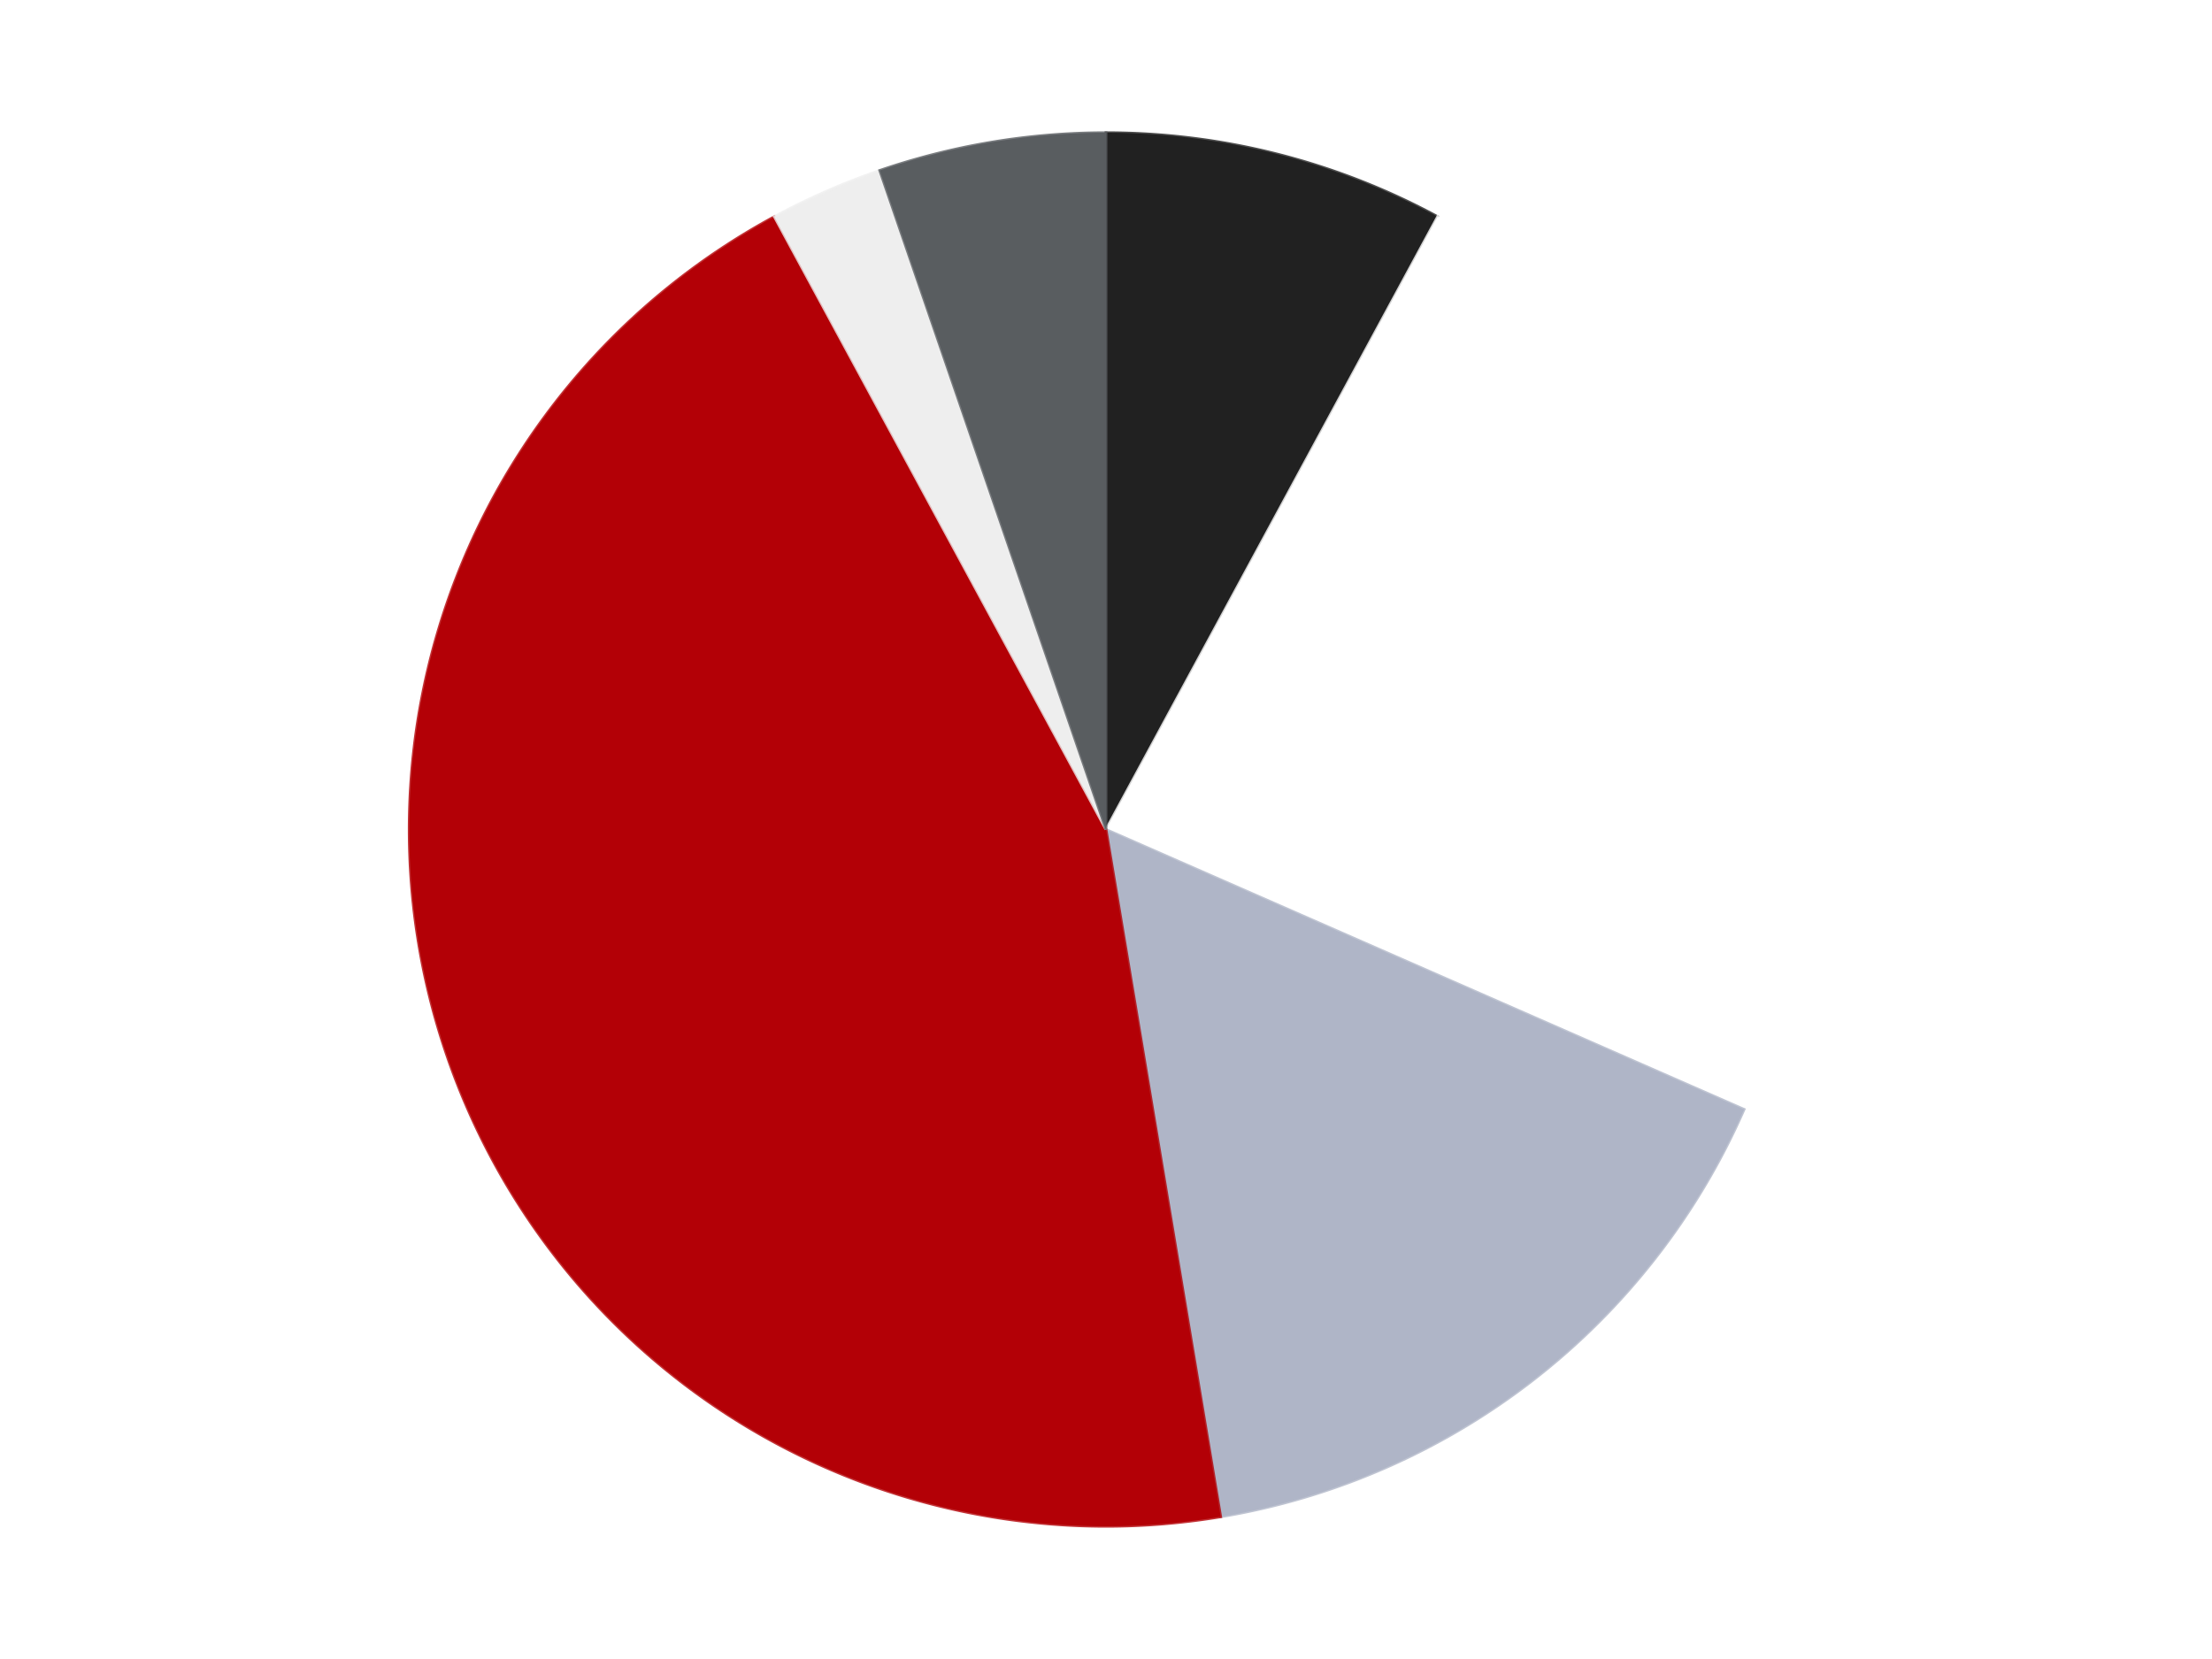 <?xml version='1.0' encoding='utf-8'?>
<svg xmlns="http://www.w3.org/2000/svg" xmlns:xlink="http://www.w3.org/1999/xlink" id="chart-ed22889a-ed1a-46e9-87ad-0d5b51a4239d" class="pygal-chart" viewBox="0 0 800 600"><!--Generated with pygal 3.0.4 (lxml) ©Kozea 2012-2016 on 2024-07-06--><!--http://pygal.org--><!--http://github.com/Kozea/pygal--><defs><style type="text/css">#chart-ed22889a-ed1a-46e9-87ad-0d5b51a4239d{-webkit-user-select:none;-webkit-font-smoothing:antialiased;font-family:Consolas,"Liberation Mono",Menlo,Courier,monospace}#chart-ed22889a-ed1a-46e9-87ad-0d5b51a4239d .title{font-family:Consolas,"Liberation Mono",Menlo,Courier,monospace;font-size:16px}#chart-ed22889a-ed1a-46e9-87ad-0d5b51a4239d .legends .legend text{font-family:Consolas,"Liberation Mono",Menlo,Courier,monospace;font-size:14px}#chart-ed22889a-ed1a-46e9-87ad-0d5b51a4239d .axis text{font-family:Consolas,"Liberation Mono",Menlo,Courier,monospace;font-size:10px}#chart-ed22889a-ed1a-46e9-87ad-0d5b51a4239d .axis text.major{font-family:Consolas,"Liberation Mono",Menlo,Courier,monospace;font-size:10px}#chart-ed22889a-ed1a-46e9-87ad-0d5b51a4239d .text-overlay text.value{font-family:Consolas,"Liberation Mono",Menlo,Courier,monospace;font-size:16px}#chart-ed22889a-ed1a-46e9-87ad-0d5b51a4239d .text-overlay text.label{font-family:Consolas,"Liberation Mono",Menlo,Courier,monospace;font-size:10px}#chart-ed22889a-ed1a-46e9-87ad-0d5b51a4239d .tooltip{font-family:Consolas,"Liberation Mono",Menlo,Courier,monospace;font-size:14px}#chart-ed22889a-ed1a-46e9-87ad-0d5b51a4239d text.no_data{font-family:Consolas,"Liberation Mono",Menlo,Courier,monospace;font-size:64px}
#chart-ed22889a-ed1a-46e9-87ad-0d5b51a4239d{background-color:transparent}#chart-ed22889a-ed1a-46e9-87ad-0d5b51a4239d path,#chart-ed22889a-ed1a-46e9-87ad-0d5b51a4239d line,#chart-ed22889a-ed1a-46e9-87ad-0d5b51a4239d rect,#chart-ed22889a-ed1a-46e9-87ad-0d5b51a4239d circle{-webkit-transition:150ms;-moz-transition:150ms;transition:150ms}#chart-ed22889a-ed1a-46e9-87ad-0d5b51a4239d .graph &gt; .background{fill:transparent}#chart-ed22889a-ed1a-46e9-87ad-0d5b51a4239d .plot &gt; .background{fill:transparent}#chart-ed22889a-ed1a-46e9-87ad-0d5b51a4239d .graph{fill:rgba(0,0,0,.87)}#chart-ed22889a-ed1a-46e9-87ad-0d5b51a4239d text.no_data{fill:rgba(0,0,0,1)}#chart-ed22889a-ed1a-46e9-87ad-0d5b51a4239d .title{fill:rgba(0,0,0,1)}#chart-ed22889a-ed1a-46e9-87ad-0d5b51a4239d .legends .legend text{fill:rgba(0,0,0,.87)}#chart-ed22889a-ed1a-46e9-87ad-0d5b51a4239d .legends .legend:hover text{fill:rgba(0,0,0,1)}#chart-ed22889a-ed1a-46e9-87ad-0d5b51a4239d .axis .line{stroke:rgba(0,0,0,1)}#chart-ed22889a-ed1a-46e9-87ad-0d5b51a4239d .axis .guide.line{stroke:rgba(0,0,0,.54)}#chart-ed22889a-ed1a-46e9-87ad-0d5b51a4239d .axis .major.line{stroke:rgba(0,0,0,.87)}#chart-ed22889a-ed1a-46e9-87ad-0d5b51a4239d .axis text.major{fill:rgba(0,0,0,1)}#chart-ed22889a-ed1a-46e9-87ad-0d5b51a4239d .axis.y .guides:hover .guide.line,#chart-ed22889a-ed1a-46e9-87ad-0d5b51a4239d .line-graph .axis.x .guides:hover .guide.line,#chart-ed22889a-ed1a-46e9-87ad-0d5b51a4239d .stackedline-graph .axis.x .guides:hover .guide.line,#chart-ed22889a-ed1a-46e9-87ad-0d5b51a4239d .xy-graph .axis.x .guides:hover .guide.line{stroke:rgba(0,0,0,1)}#chart-ed22889a-ed1a-46e9-87ad-0d5b51a4239d .axis .guides:hover text{fill:rgba(0,0,0,1)}#chart-ed22889a-ed1a-46e9-87ad-0d5b51a4239d .reactive{fill-opacity:1.0;stroke-opacity:.8;stroke-width:1}#chart-ed22889a-ed1a-46e9-87ad-0d5b51a4239d .ci{stroke:rgba(0,0,0,.87)}#chart-ed22889a-ed1a-46e9-87ad-0d5b51a4239d .reactive.active,#chart-ed22889a-ed1a-46e9-87ad-0d5b51a4239d .active .reactive{fill-opacity:0.6;stroke-opacity:.9;stroke-width:4}#chart-ed22889a-ed1a-46e9-87ad-0d5b51a4239d .ci .reactive.active{stroke-width:1.5}#chart-ed22889a-ed1a-46e9-87ad-0d5b51a4239d .series text{fill:rgba(0,0,0,1)}#chart-ed22889a-ed1a-46e9-87ad-0d5b51a4239d .tooltip rect{fill:transparent;stroke:rgba(0,0,0,1);-webkit-transition:opacity 150ms;-moz-transition:opacity 150ms;transition:opacity 150ms}#chart-ed22889a-ed1a-46e9-87ad-0d5b51a4239d .tooltip .label{fill:rgba(0,0,0,.87)}#chart-ed22889a-ed1a-46e9-87ad-0d5b51a4239d .tooltip .label{fill:rgba(0,0,0,.87)}#chart-ed22889a-ed1a-46e9-87ad-0d5b51a4239d .tooltip .legend{font-size:.8em;fill:rgba(0,0,0,.54)}#chart-ed22889a-ed1a-46e9-87ad-0d5b51a4239d .tooltip .x_label{font-size:.6em;fill:rgba(0,0,0,1)}#chart-ed22889a-ed1a-46e9-87ad-0d5b51a4239d .tooltip .xlink{font-size:.5em;text-decoration:underline}#chart-ed22889a-ed1a-46e9-87ad-0d5b51a4239d .tooltip .value{font-size:1.5em}#chart-ed22889a-ed1a-46e9-87ad-0d5b51a4239d .bound{font-size:.5em}#chart-ed22889a-ed1a-46e9-87ad-0d5b51a4239d .max-value{font-size:.75em;fill:rgba(0,0,0,.54)}#chart-ed22889a-ed1a-46e9-87ad-0d5b51a4239d .map-element{fill:transparent;stroke:rgba(0,0,0,.54) !important}#chart-ed22889a-ed1a-46e9-87ad-0d5b51a4239d .map-element .reactive{fill-opacity:inherit;stroke-opacity:inherit}#chart-ed22889a-ed1a-46e9-87ad-0d5b51a4239d .color-0,#chart-ed22889a-ed1a-46e9-87ad-0d5b51a4239d .color-0 a:visited{stroke:#F44336;fill:#F44336}#chart-ed22889a-ed1a-46e9-87ad-0d5b51a4239d .color-1,#chart-ed22889a-ed1a-46e9-87ad-0d5b51a4239d .color-1 a:visited{stroke:#3F51B5;fill:#3F51B5}#chart-ed22889a-ed1a-46e9-87ad-0d5b51a4239d .color-2,#chart-ed22889a-ed1a-46e9-87ad-0d5b51a4239d .color-2 a:visited{stroke:#009688;fill:#009688}#chart-ed22889a-ed1a-46e9-87ad-0d5b51a4239d .color-3,#chart-ed22889a-ed1a-46e9-87ad-0d5b51a4239d .color-3 a:visited{stroke:#FFC107;fill:#FFC107}#chart-ed22889a-ed1a-46e9-87ad-0d5b51a4239d .color-4,#chart-ed22889a-ed1a-46e9-87ad-0d5b51a4239d .color-4 a:visited{stroke:#FF5722;fill:#FF5722}#chart-ed22889a-ed1a-46e9-87ad-0d5b51a4239d .color-5,#chart-ed22889a-ed1a-46e9-87ad-0d5b51a4239d .color-5 a:visited{stroke:#9C27B0;fill:#9C27B0}#chart-ed22889a-ed1a-46e9-87ad-0d5b51a4239d .text-overlay .color-0 text{fill:black}#chart-ed22889a-ed1a-46e9-87ad-0d5b51a4239d .text-overlay .color-1 text{fill:black}#chart-ed22889a-ed1a-46e9-87ad-0d5b51a4239d .text-overlay .color-2 text{fill:black}#chart-ed22889a-ed1a-46e9-87ad-0d5b51a4239d .text-overlay .color-3 text{fill:black}#chart-ed22889a-ed1a-46e9-87ad-0d5b51a4239d .text-overlay .color-4 text{fill:black}#chart-ed22889a-ed1a-46e9-87ad-0d5b51a4239d .text-overlay .color-5 text{fill:black}
#chart-ed22889a-ed1a-46e9-87ad-0d5b51a4239d text.no_data{text-anchor:middle}#chart-ed22889a-ed1a-46e9-87ad-0d5b51a4239d .guide.line{fill:none}#chart-ed22889a-ed1a-46e9-87ad-0d5b51a4239d .centered{text-anchor:middle}#chart-ed22889a-ed1a-46e9-87ad-0d5b51a4239d .title{text-anchor:middle}#chart-ed22889a-ed1a-46e9-87ad-0d5b51a4239d .legends .legend text{fill-opacity:1}#chart-ed22889a-ed1a-46e9-87ad-0d5b51a4239d .axis.x text{text-anchor:middle}#chart-ed22889a-ed1a-46e9-87ad-0d5b51a4239d .axis.x:not(.web) text[transform]{text-anchor:start}#chart-ed22889a-ed1a-46e9-87ad-0d5b51a4239d .axis.x:not(.web) text[transform].backwards{text-anchor:end}#chart-ed22889a-ed1a-46e9-87ad-0d5b51a4239d .axis.y text{text-anchor:end}#chart-ed22889a-ed1a-46e9-87ad-0d5b51a4239d .axis.y text[transform].backwards{text-anchor:start}#chart-ed22889a-ed1a-46e9-87ad-0d5b51a4239d .axis.y2 text{text-anchor:start}#chart-ed22889a-ed1a-46e9-87ad-0d5b51a4239d .axis.y2 text[transform].backwards{text-anchor:end}#chart-ed22889a-ed1a-46e9-87ad-0d5b51a4239d .axis .guide.line{stroke-dasharray:4,4;stroke:black}#chart-ed22889a-ed1a-46e9-87ad-0d5b51a4239d .axis .major.guide.line{stroke-dasharray:6,6;stroke:black}#chart-ed22889a-ed1a-46e9-87ad-0d5b51a4239d .horizontal .axis.y .guide.line,#chart-ed22889a-ed1a-46e9-87ad-0d5b51a4239d .horizontal .axis.y2 .guide.line,#chart-ed22889a-ed1a-46e9-87ad-0d5b51a4239d .vertical .axis.x .guide.line{opacity:0}#chart-ed22889a-ed1a-46e9-87ad-0d5b51a4239d .horizontal .axis.always_show .guide.line,#chart-ed22889a-ed1a-46e9-87ad-0d5b51a4239d .vertical .axis.always_show .guide.line{opacity:1 !important}#chart-ed22889a-ed1a-46e9-87ad-0d5b51a4239d .axis.y .guides:hover .guide.line,#chart-ed22889a-ed1a-46e9-87ad-0d5b51a4239d .axis.y2 .guides:hover .guide.line,#chart-ed22889a-ed1a-46e9-87ad-0d5b51a4239d .axis.x .guides:hover .guide.line{opacity:1}#chart-ed22889a-ed1a-46e9-87ad-0d5b51a4239d .axis .guides:hover text{opacity:1}#chart-ed22889a-ed1a-46e9-87ad-0d5b51a4239d .nofill{fill:none}#chart-ed22889a-ed1a-46e9-87ad-0d5b51a4239d .subtle-fill{fill-opacity:.2}#chart-ed22889a-ed1a-46e9-87ad-0d5b51a4239d .dot{stroke-width:1px;fill-opacity:1;stroke-opacity:1}#chart-ed22889a-ed1a-46e9-87ad-0d5b51a4239d .dot.active{stroke-width:5px}#chart-ed22889a-ed1a-46e9-87ad-0d5b51a4239d .dot.negative{fill:transparent}#chart-ed22889a-ed1a-46e9-87ad-0d5b51a4239d text,#chart-ed22889a-ed1a-46e9-87ad-0d5b51a4239d tspan{stroke:none !important}#chart-ed22889a-ed1a-46e9-87ad-0d5b51a4239d .series text.active{opacity:1}#chart-ed22889a-ed1a-46e9-87ad-0d5b51a4239d .tooltip rect{fill-opacity:.95;stroke-width:.5}#chart-ed22889a-ed1a-46e9-87ad-0d5b51a4239d .tooltip text{fill-opacity:1}#chart-ed22889a-ed1a-46e9-87ad-0d5b51a4239d .showable{visibility:hidden}#chart-ed22889a-ed1a-46e9-87ad-0d5b51a4239d .showable.shown{visibility:visible}#chart-ed22889a-ed1a-46e9-87ad-0d5b51a4239d .gauge-background{fill:rgba(229,229,229,1);stroke:none}#chart-ed22889a-ed1a-46e9-87ad-0d5b51a4239d .bg-lines{stroke:transparent;stroke-width:2px}</style><script type="text/javascript">window.pygal = window.pygal || {};window.pygal.config = window.pygal.config || {};window.pygal.config['ed22889a-ed1a-46e9-87ad-0d5b51a4239d'] = {"allow_interruptions": false, "box_mode": "extremes", "classes": ["pygal-chart"], "css": ["file://style.css", "file://graph.css"], "defs": [], "disable_xml_declaration": false, "dots_size": 2.5, "dynamic_print_values": false, "explicit_size": false, "fill": false, "force_uri_protocol": "https", "formatter": null, "half_pie": false, "height": 600, "include_x_axis": false, "inner_radius": 0, "interpolate": null, "interpolation_parameters": {}, "interpolation_precision": 250, "inverse_y_axis": false, "js": ["//kozea.github.io/pygal.js/2.0.x/pygal-tooltips.min.js"], "legend_at_bottom": false, "legend_at_bottom_columns": null, "legend_box_size": 12, "logarithmic": false, "margin": 20, "margin_bottom": null, "margin_left": null, "margin_right": null, "margin_top": null, "max_scale": 16, "min_scale": 4, "missing_value_fill_truncation": "x", "no_data_text": "No data", "no_prefix": false, "order_min": null, "pretty_print": false, "print_labels": false, "print_values": false, "print_values_position": "center", "print_zeroes": true, "range": null, "rounded_bars": null, "secondary_range": null, "show_dots": true, "show_legend": false, "show_minor_x_labels": true, "show_minor_y_labels": true, "show_only_major_dots": false, "show_x_guides": false, "show_x_labels": true, "show_y_guides": true, "show_y_labels": true, "spacing": 10, "stack_from_top": false, "strict": false, "stroke": true, "stroke_style": null, "style": {"background": "transparent", "ci_colors": [], "colors": ["#F44336", "#3F51B5", "#009688", "#FFC107", "#FF5722", "#9C27B0", "#03A9F4", "#8BC34A", "#FF9800", "#E91E63", "#2196F3", "#4CAF50", "#FFEB3B", "#673AB7", "#00BCD4", "#CDDC39", "#9E9E9E", "#607D8B"], "dot_opacity": "1", "font_family": "Consolas, \"Liberation Mono\", Menlo, Courier, monospace", "foreground": "rgba(0, 0, 0, .87)", "foreground_strong": "rgba(0, 0, 0, 1)", "foreground_subtle": "rgba(0, 0, 0, .54)", "guide_stroke_color": "black", "guide_stroke_dasharray": "4,4", "label_font_family": "Consolas, \"Liberation Mono\", Menlo, Courier, monospace", "label_font_size": 10, "legend_font_family": "Consolas, \"Liberation Mono\", Menlo, Courier, monospace", "legend_font_size": 14, "major_guide_stroke_color": "black", "major_guide_stroke_dasharray": "6,6", "major_label_font_family": "Consolas, \"Liberation Mono\", Menlo, Courier, monospace", "major_label_font_size": 10, "no_data_font_family": "Consolas, \"Liberation Mono\", Menlo, Courier, monospace", "no_data_font_size": 64, "opacity": "1.0", "opacity_hover": "0.6", "plot_background": "transparent", "stroke_opacity": ".8", "stroke_opacity_hover": ".9", "stroke_width": "1", "stroke_width_hover": "4", "title_font_family": "Consolas, \"Liberation Mono\", Menlo, Courier, monospace", "title_font_size": 16, "tooltip_font_family": "Consolas, \"Liberation Mono\", Menlo, Courier, monospace", "tooltip_font_size": 14, "transition": "150ms", "value_background": "rgba(229, 229, 229, 1)", "value_colors": [], "value_font_family": "Consolas, \"Liberation Mono\", Menlo, Courier, monospace", "value_font_size": 16, "value_label_font_family": "Consolas, \"Liberation Mono\", Menlo, Courier, monospace", "value_label_font_size": 10}, "title": null, "tooltip_border_radius": 0, "tooltip_fancy_mode": true, "truncate_label": null, "truncate_legend": null, "width": 800, "x_label_rotation": 0, "x_labels": null, "x_labels_major": null, "x_labels_major_count": null, "x_labels_major_every": null, "x_title": null, "xrange": null, "y_label_rotation": 0, "y_labels": null, "y_labels_major": null, "y_labels_major_count": null, "y_labels_major_every": null, "y_title": null, "zero": 0, "legends": ["Black", "White", "Light Bluish Gray", "Red", "Trans-Clear", "Dark Bluish Gray"]}</script><script type="text/javascript" xlink:href="https://kozea.github.io/pygal.js/2.0.x/pygal-tooltips.min.js"/></defs><title>Pygal</title><g class="graph pie-graph vertical"><rect x="0" y="0" width="800" height="600" class="background"/><g transform="translate(20, 20)" class="plot"><rect x="0" y="0" width="760" height="560" class="background"/><g class="series serie-0 color-0"><g class="slices"><g class="slice" style="fill: #212121; stroke: #212121"><path d="M380 28 A252 252 0 0 1 499.939 58.373 L380 280 A0 0 0 0 0 380 280 z" class="slice reactive tooltip-trigger"/><desc class="value">3</desc><desc class="x centered">410.9311713797407</desc><desc class="y centered">157.85556649164437</desc></g></g></g><g class="series serie-1 color-1"><g class="slices"><g class="slice" style="fill: #FFFFFF; stroke: #FFFFFF"><path d="M499.939 58.373 A252 252 0 0 1 610.775 381.227 L380 280 A0 0 0 0 0 380 280 z" class="slice reactive tooltip-trigger"/><desc class="value">9</desc><desc class="x centered">499.17297245427994</desc><desc class="y centered">239.08786688020987</desc></g></g></g><g class="series serie-2 color-2"><g class="slices"><g class="slice" style="fill: #AFB5C7; stroke: #AFB5C7"><path d="M610.775 381.227 A252 252 0 0 1 421.478 528.563 L380 280 A0 0 0 0 0 380 280 z" class="slice reactive tooltip-trigger"/><desc class="value">6</desc><desc class="x centered">457.39080179889817</desc><desc class="y centered">379.43170418394556</desc></g></g></g><g class="series serie-3 color-3"><g class="slices"><g class="slice" style="fill: #B30006; stroke: #B30006"><path d="M421.478 528.563 A252 252 0 0 1 260.061 58.373 L380 280 A0 0 0 0 0 380 280 z" class="slice reactive tooltip-trigger"/><desc class="value">17</desc><desc class="x centered">260.82702754572006</desc><desc class="y centered">320.91213311979027</desc></g></g></g><g class="series serie-4 color-4"><g class="slices"><g class="slice" style="fill: #EEEEEE; stroke: #EEEEEE"><path d="M260.061 58.373 A252 252 0 0 1 298.176 41.654 L380 280 A0 0 0 0 0 380 280 z" class="slice reactive tooltip-trigger"/><desc class="value">1</desc><desc class="x centered">329.3863764937258</desc><desc class="y centered">164.61256084146277</desc></g></g></g><g class="series serie-5 color-5"><g class="slices"><g class="slice" style="fill: #595D60; stroke: #595D60"><path d="M298.176 41.654 A252 252 0 0 1 380 28 L380 280 A0 0 0 0 0 380 280 z" class="slice reactive tooltip-trigger"/><desc class="value">2</desc><desc class="x centered">359.2610816246273</desc><desc class="y centered">155.71847577125703</desc></g></g></g></g><g class="titles"/><g transform="translate(20, 20)" class="plot overlay"><g class="series serie-0 color-0"/><g class="series serie-1 color-1"/><g class="series serie-2 color-2"/><g class="series serie-3 color-3"/><g class="series serie-4 color-4"/><g class="series serie-5 color-5"/></g><g transform="translate(20, 20)" class="plot text-overlay"><g class="series serie-0 color-0"/><g class="series serie-1 color-1"/><g class="series serie-2 color-2"/><g class="series serie-3 color-3"/><g class="series serie-4 color-4"/><g class="series serie-5 color-5"/></g><g transform="translate(20, 20)" class="plot tooltip-overlay"><g transform="translate(0 0)" style="opacity: 0" class="tooltip"><rect rx="0" ry="0" width="0" height="0" class="tooltip-box"/><g class="text"/></g></g></g></svg>